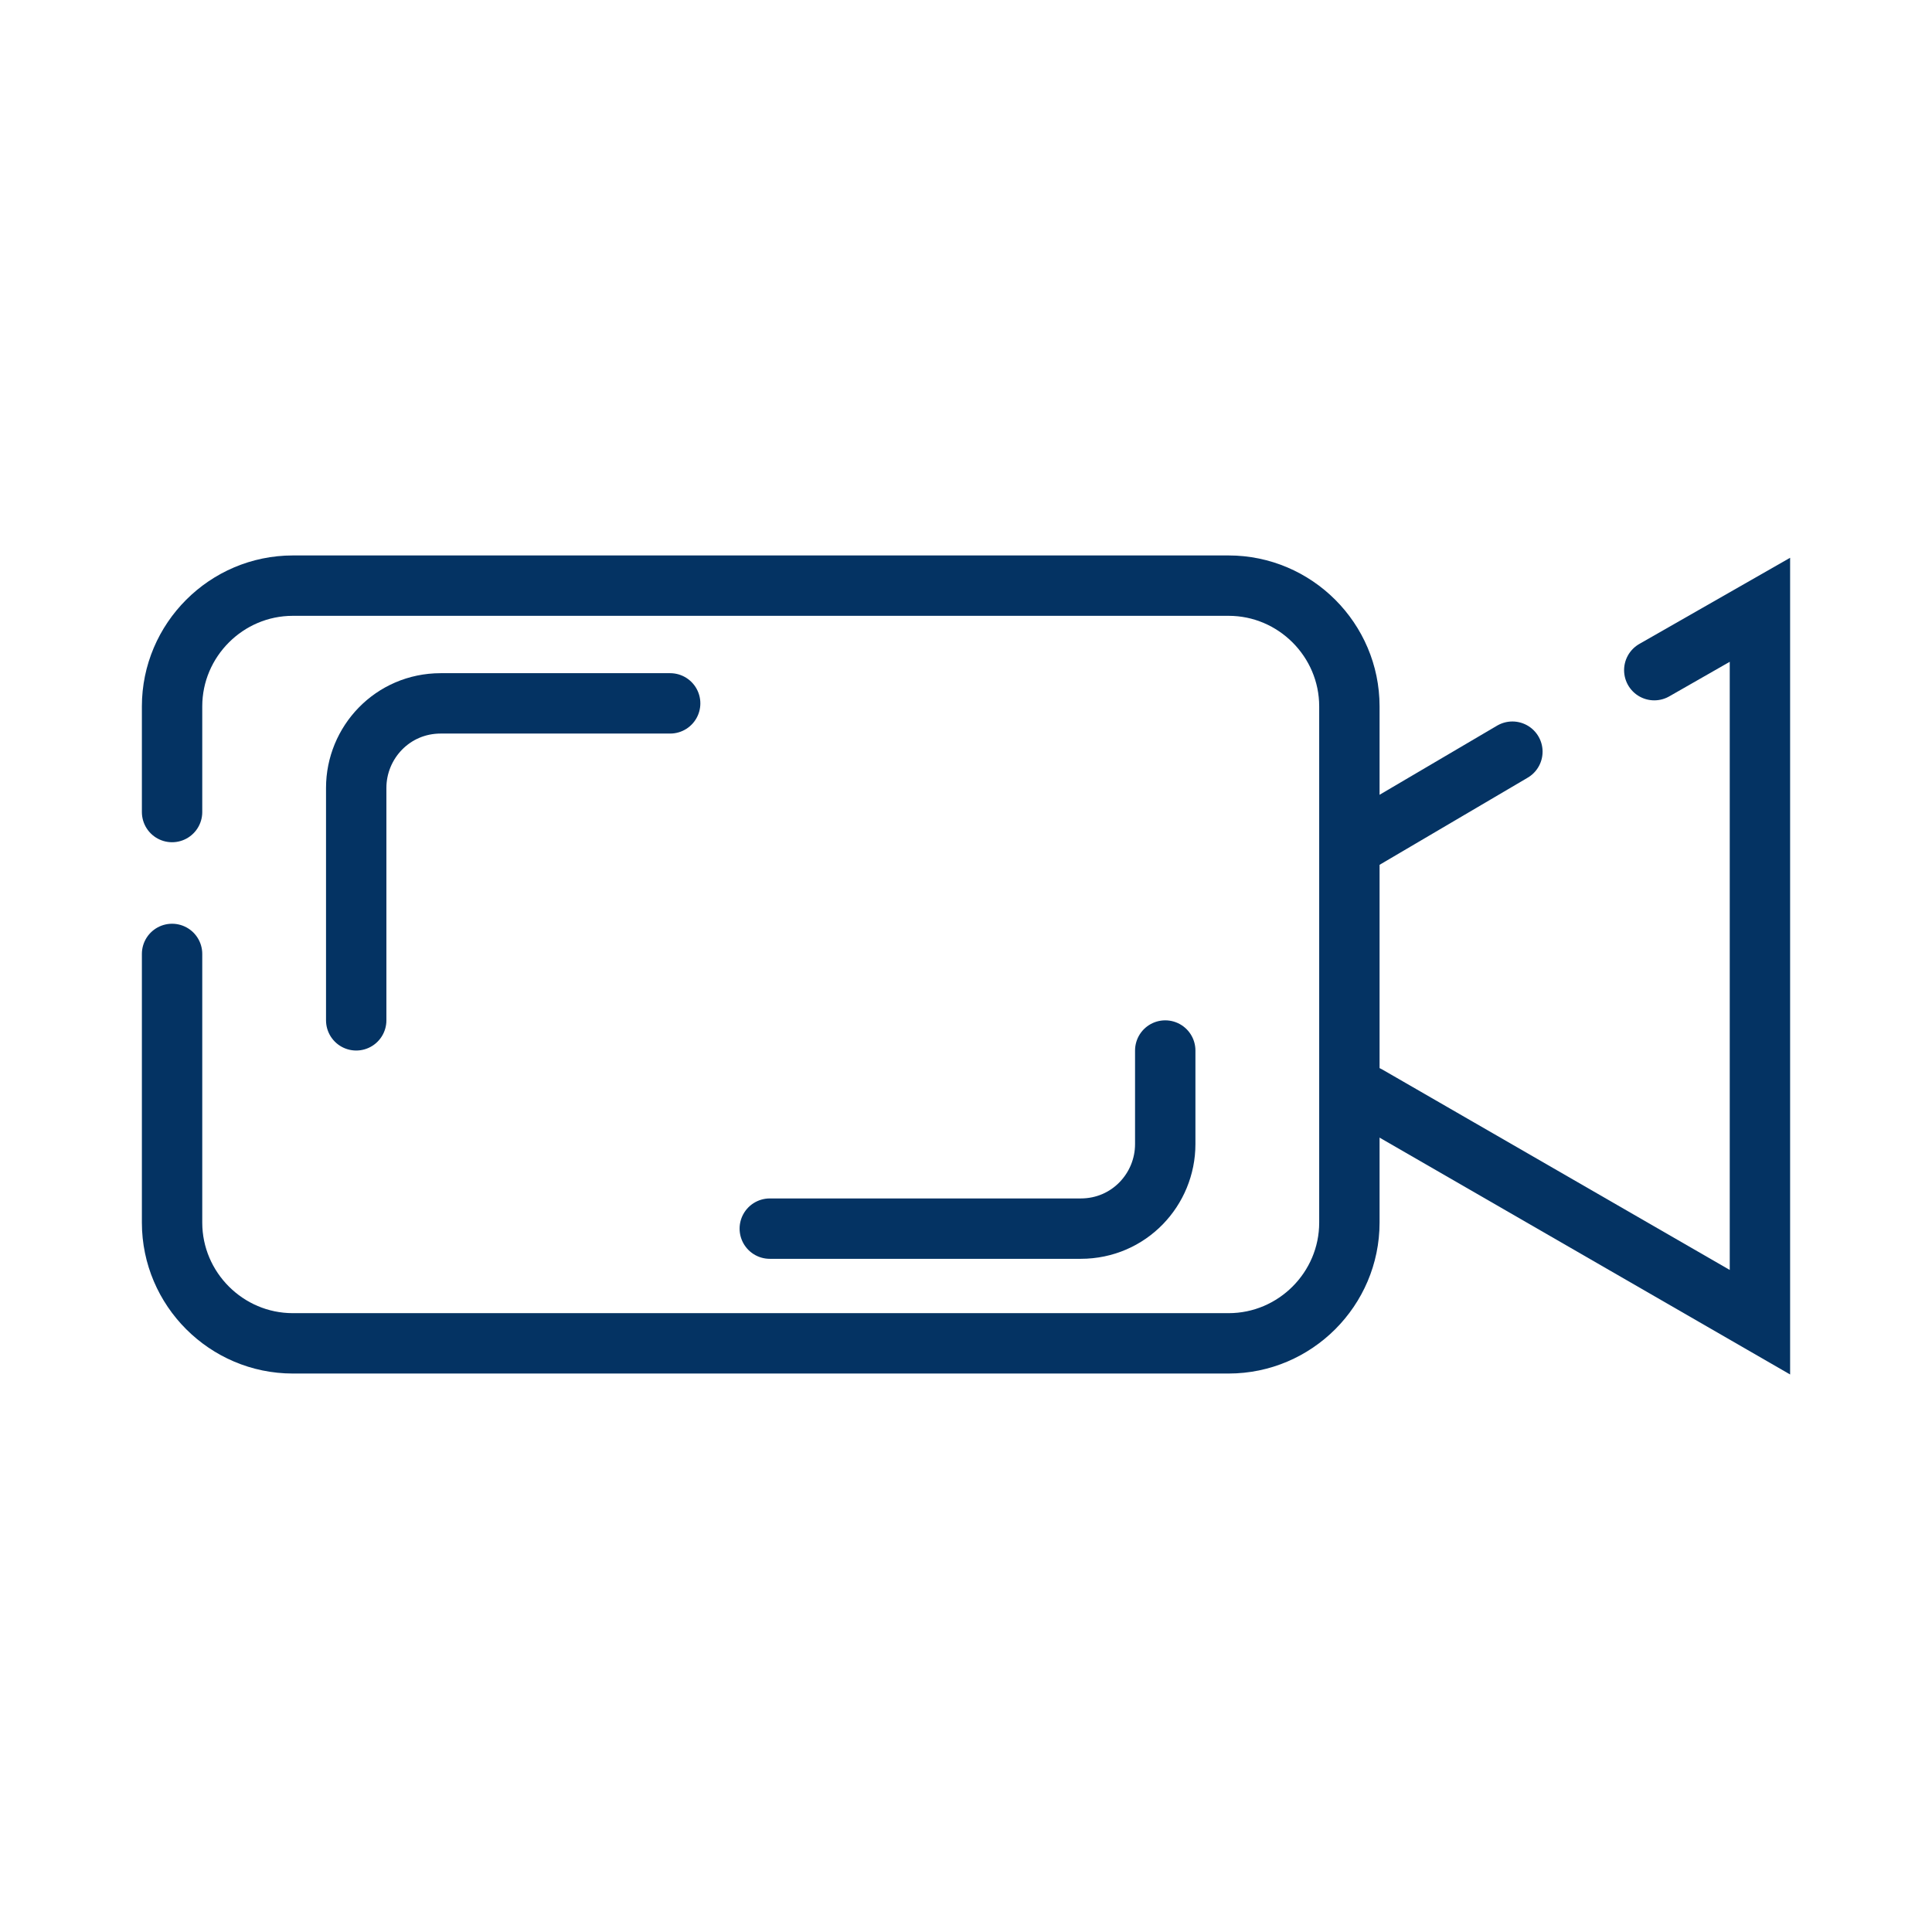 <svg style="enable-background:new 0 0 64 64;" version="1.1" viewBox="0 0 64 64" xml:space="preserve" xmlns="http://www.w3.org/2000/svg" xmlns:xlink="http://www.w3.org/1999/xlink"><style type="text/css">
	.st0{fill:none;stroke:#000000;stroke-width:2;stroke-linecap:round;stroke-linejoin:round;stroke-miterlimit:10;}
	.st1{fill:none;stroke:#000000;stroke-width:2;stroke-miterlimit:10;}
</style><g id="Layer_1"></g><g id="Layer_2"><g><path d="M5.7,26.9v-3.5c0-2.2,1.8-4,4-4h31c2.2,0,4,1.8,4,4v17.1c0,2.2-1.8,4-4,4h-31c-2.2,0-4-1.8-4-4v-8.9" stroke="#043363" stroke-width="2px" stroke-linecap="round" original-stroke="#000000" fill="none"></path><path d="M11.8,33.8v-7.7c0-1.5,1.2-2.8,2.8-2.8h7.6" stroke="#043363" stroke-width="2px" stroke-linecap="round" original-stroke="#000000" fill="none"></path><path d="M38.6,34.8v3.1c0,1.5-1.2,2.8-2.8,2.8H25.5" stroke="#043363" stroke-width="2px" stroke-linecap="round" original-stroke="#000000" fill="none"></path><line x1="50.1" x2="45" y1="24.9" y2="27.9" stroke="#043363" stroke-width="2px" stroke-linecap="round" original-stroke="#000000" fill="none"></line><polyline points="45.3,36.3 58.3,43.8 58.3,20.2 54.8,22.2   " stroke="#043363" stroke-width="2px" stroke-linecap="round" original-stroke="#000000" fill="none"></polyline></g></g></svg>